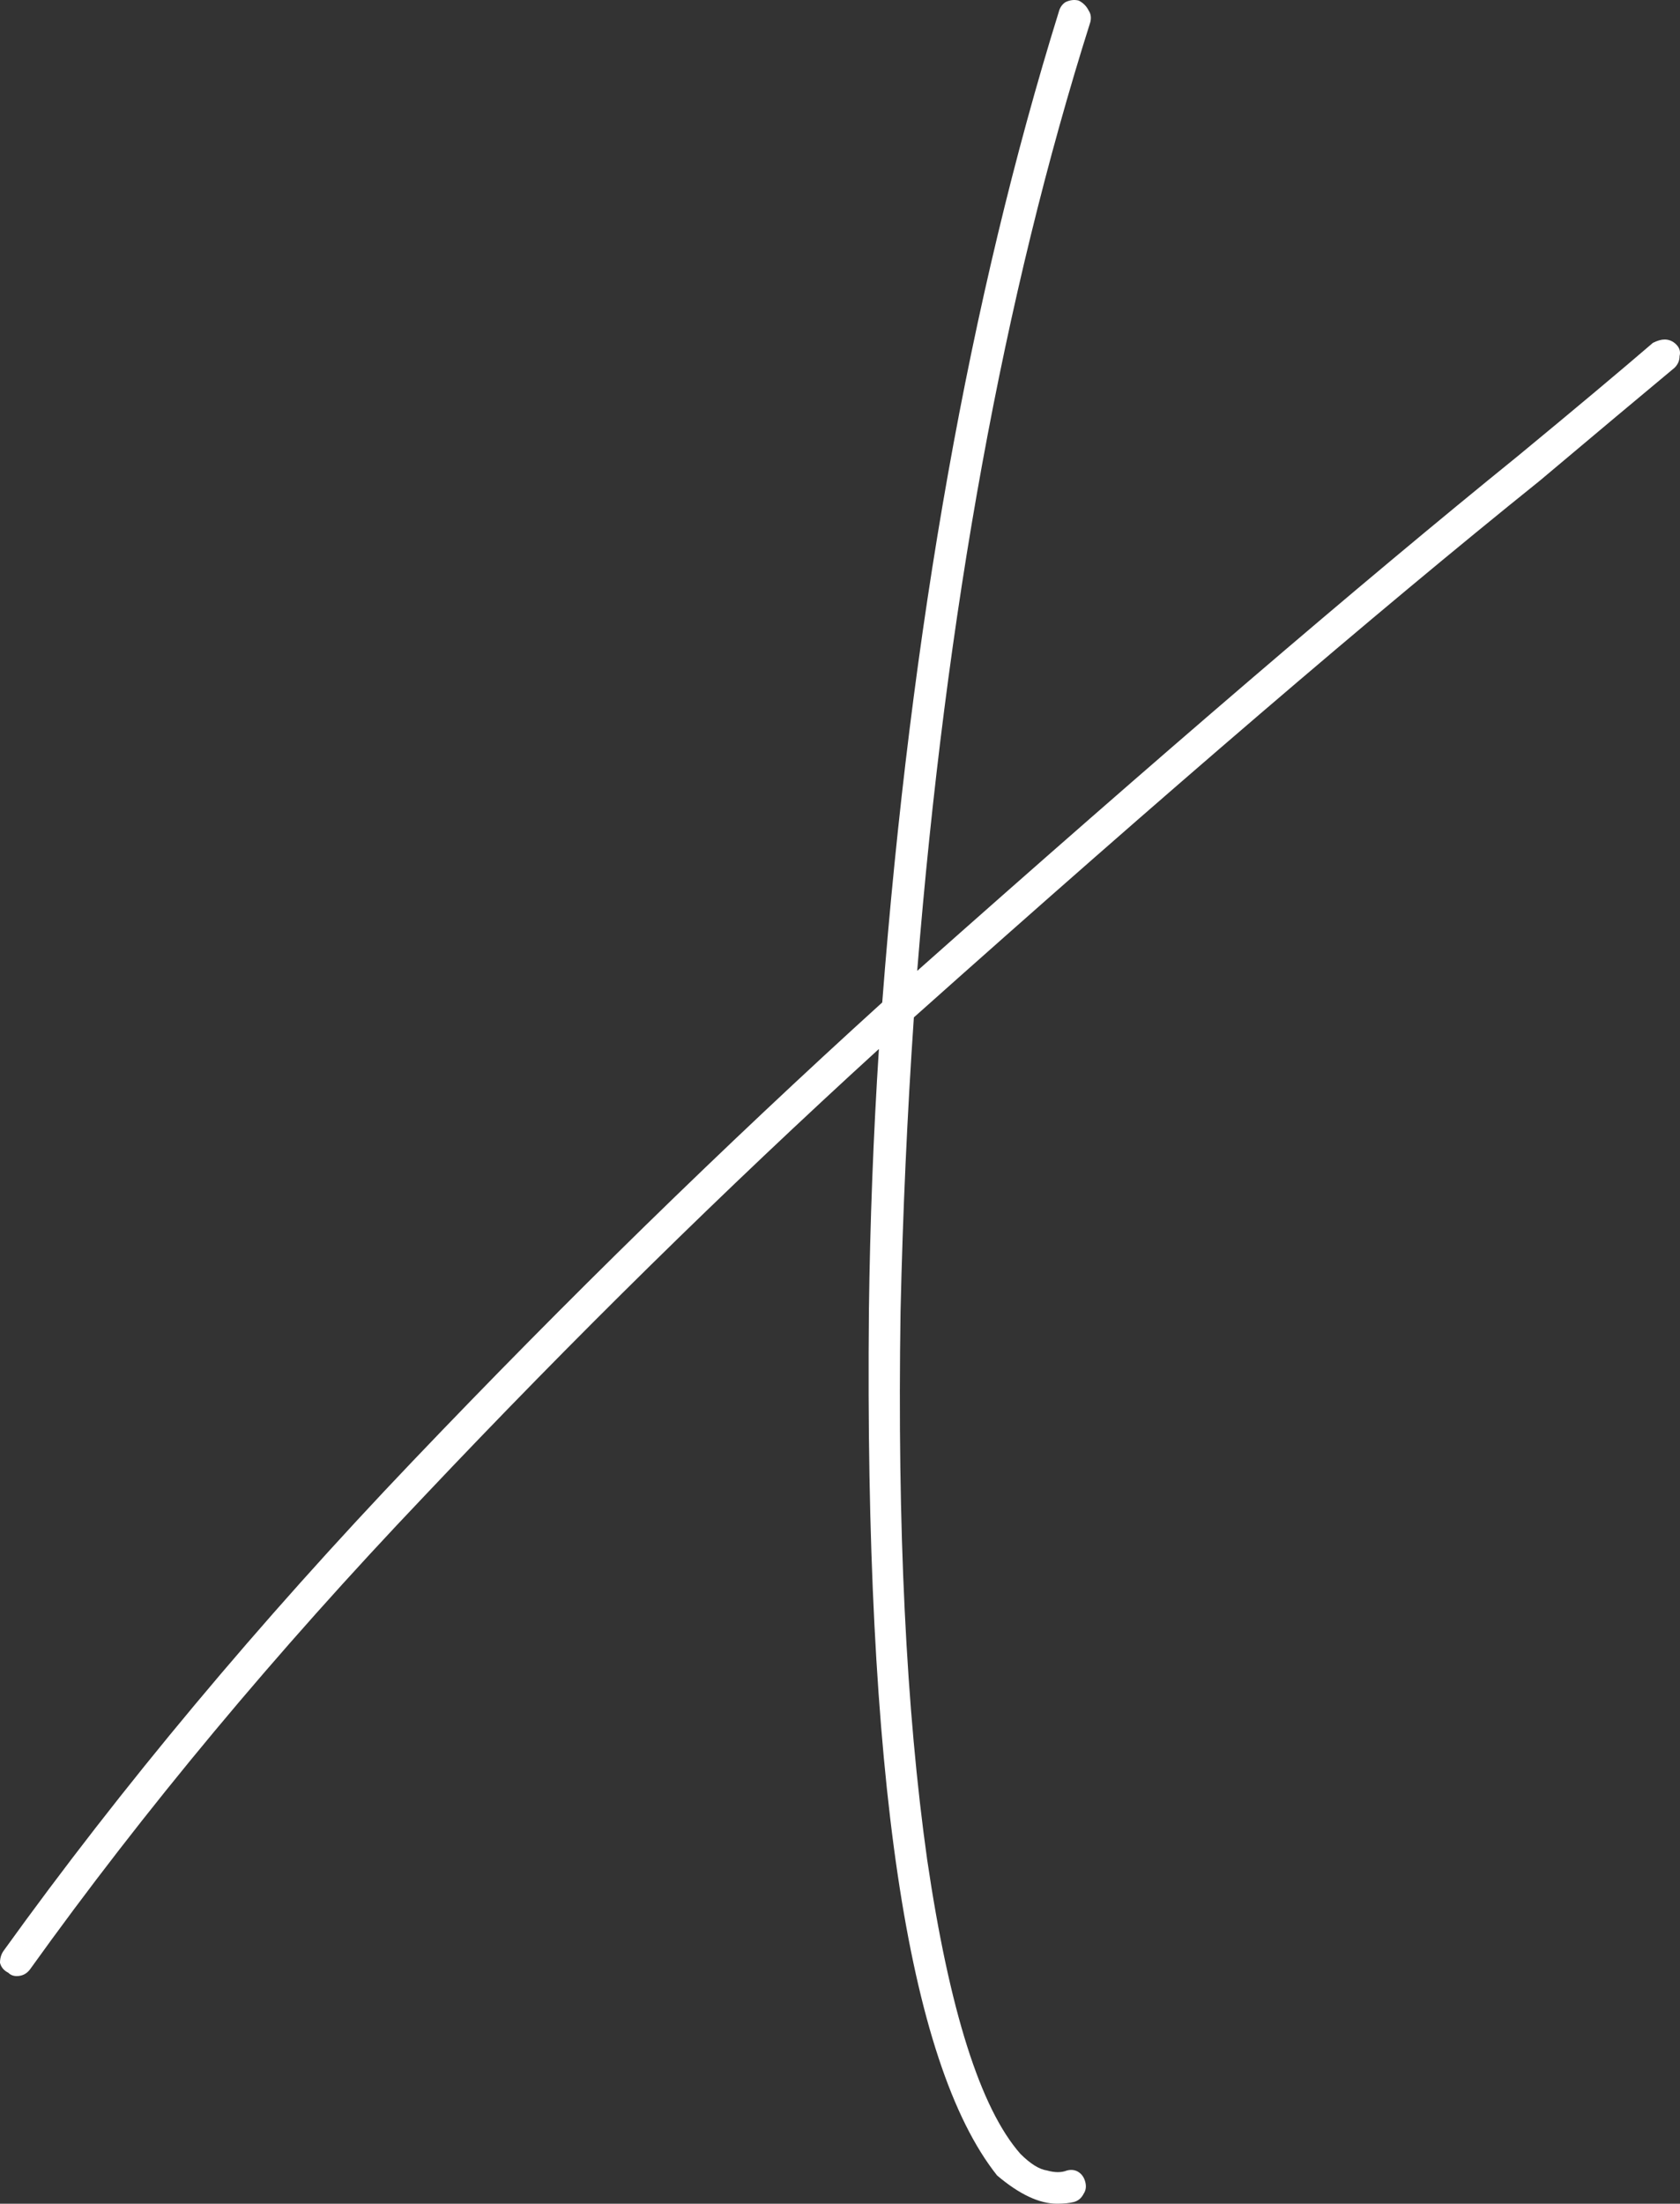 <?xml version="1.0" encoding="UTF-8"?> <svg xmlns="http://www.w3.org/2000/svg" width="350" height="459" viewBox="0 0 350 459" fill="none"><rect x="0" y="0" width="350" height="459" fill="#333333" stroke="none"/><path d="M181.026 272.816C181.257 254.59 181.95 236.479 183.106 218.484C150.97 247.784 119.412 278.815 88.432 311.576C57.452 344.106 30.055 376.982 6.242 410.205C5.549 411.127 4.624 411.589 3.468 411.589C2.774 411.589 2.196 411.358 1.734 410.897C0.809 410.435 0.231 409.743 0 408.82C0 407.897 0.231 407.09 0.694 406.398C25.431 372.022 53.868 337.992 86.004 304.308C118.141 270.624 150.739 238.786 183.8 208.794C189.811 130.813 202.064 62.061 220.56 2.538C220.791 1.615 221.253 0.923 221.947 0.461C222.872 -4.57924e-06 223.797 -0.115 224.721 0.115C225.646 0.577 226.34 1.269 226.802 2.192C227.264 2.884 227.38 3.691 227.149 4.614C209.116 61.6 197.094 127.468 191.082 202.218C241.483 157.46 283.214 121.7 316.274 94.938C328.297 85.017 337.66 77.173 344.365 71.405C345.289 70.944 346.099 70.713 346.792 70.713C347.717 70.713 348.526 71.059 349.22 71.751C349.913 72.443 350.145 73.251 349.913 74.174C349.913 75.097 349.567 75.904 348.873 76.596C341.937 82.364 332.574 90.208 320.783 100.129C286.335 127.814 242.87 165.074 190.389 211.908C189.002 232.211 188.077 252.629 187.615 273.162C186.921 318.151 188.771 356.218 193.163 387.364C197.787 418.741 204.261 439.159 212.584 448.618C214.664 450.694 216.514 451.848 218.132 452.079C219.751 452.54 221.138 452.54 222.294 452.079C223.219 451.848 224.028 451.963 224.721 452.425C225.415 452.886 225.877 453.578 226.109 454.501C226.34 455.424 226.224 456.231 225.762 456.924C225.299 457.846 224.606 458.423 223.681 458.654C222.756 458.885 221.6 459 220.213 459C216.514 459 212.352 457.039 207.729 453.117C189.002 429.584 180.101 369.484 181.026 272.816Z" fill="white"></path></svg> 